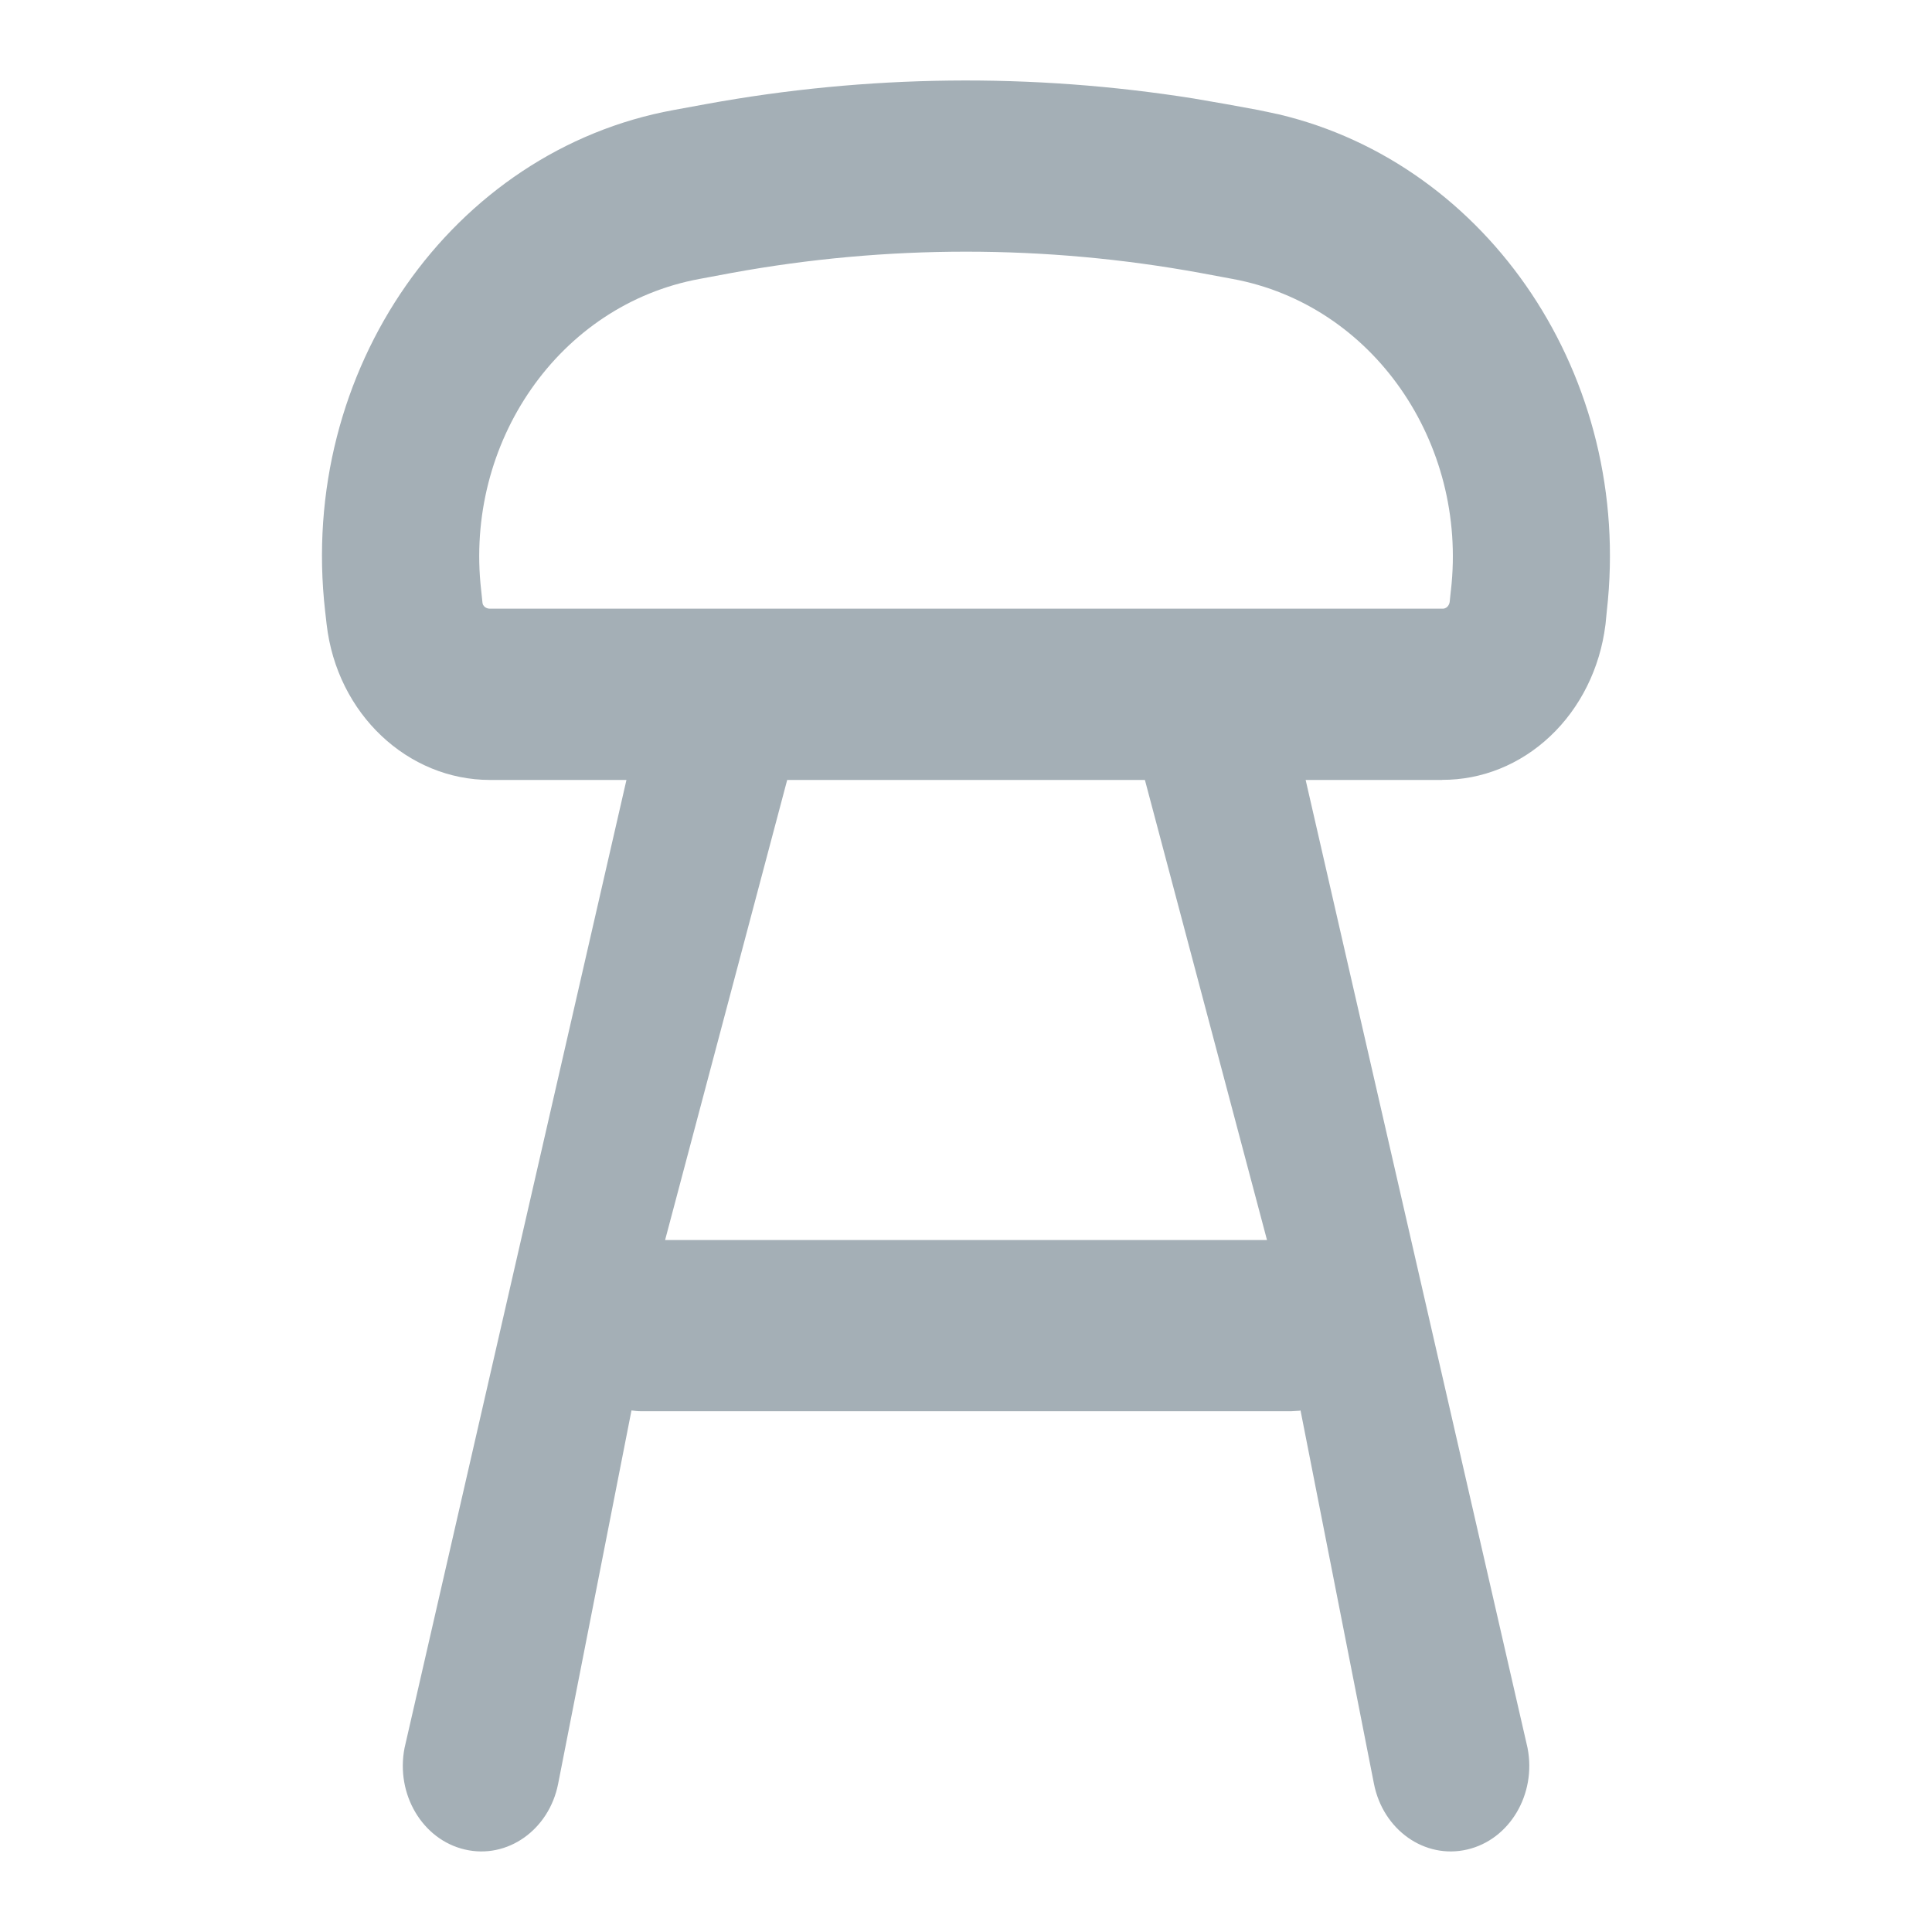 <svg width="20" height="20" viewBox="0 0 20 20" fill="none" xmlns="http://www.w3.org/2000/svg">
<path fill-rule="evenodd" clip-rule="evenodd" d="M5.778 18.465C5.684 18.944 5.251 19.249 4.812 19.146C4.373 19.044 4.094 18.573 4.188 18.094L6.485 8.074H5.072C4.224 8.074 3.488 7.394 3.381 6.461L3.366 6.329C3.08 3.828 4.686 1.557 6.973 1.139L7.306 1.078C8.977 0.772 10.683 0.753 12.359 1.02L12.694 1.078L13.027 1.139L13.239 1.184C15.411 1.699 16.907 3.903 16.634 6.322L16.621 6.455L16.62 6.463L16.619 6.471C16.563 6.917 16.36 7.327 16.048 7.621C15.737 7.915 15.339 8.075 14.928 8.073V8.074H13.516L15.813 18.094C15.907 18.573 15.628 19.044 15.189 19.146C14.749 19.249 14.317 18.944 14.223 18.465L13.463 14.601C13.459 14.602 13.455 14.604 13.452 14.604L13.368 14.609H6.633C6.601 14.609 6.569 14.605 6.537 14.601L5.778 18.465ZM6.885 12.837L8.149 8.074H11.852L13.116 12.837H6.885ZM7.576 2.825C9.18 2.532 10.82 2.532 12.424 2.825L12.757 2.887C14.215 3.154 15.194 4.584 15.02 6.11L15.019 6.116L15.007 6.232C15.004 6.251 14.995 6.269 14.982 6.282C14.969 6.294 14.951 6.302 14.934 6.301H12.522C12.511 6.301 12.5 6.301 12.489 6.301H7.52C7.508 6.301 7.496 6.301 7.483 6.301H5.072C5.033 6.301 5.01 6.279 5 6.26L4.995 6.243L4.981 6.11C4.806 4.583 5.786 3.154 7.244 2.887L7.576 2.825Z" fill="#A4AFB6"/>
</svg>
